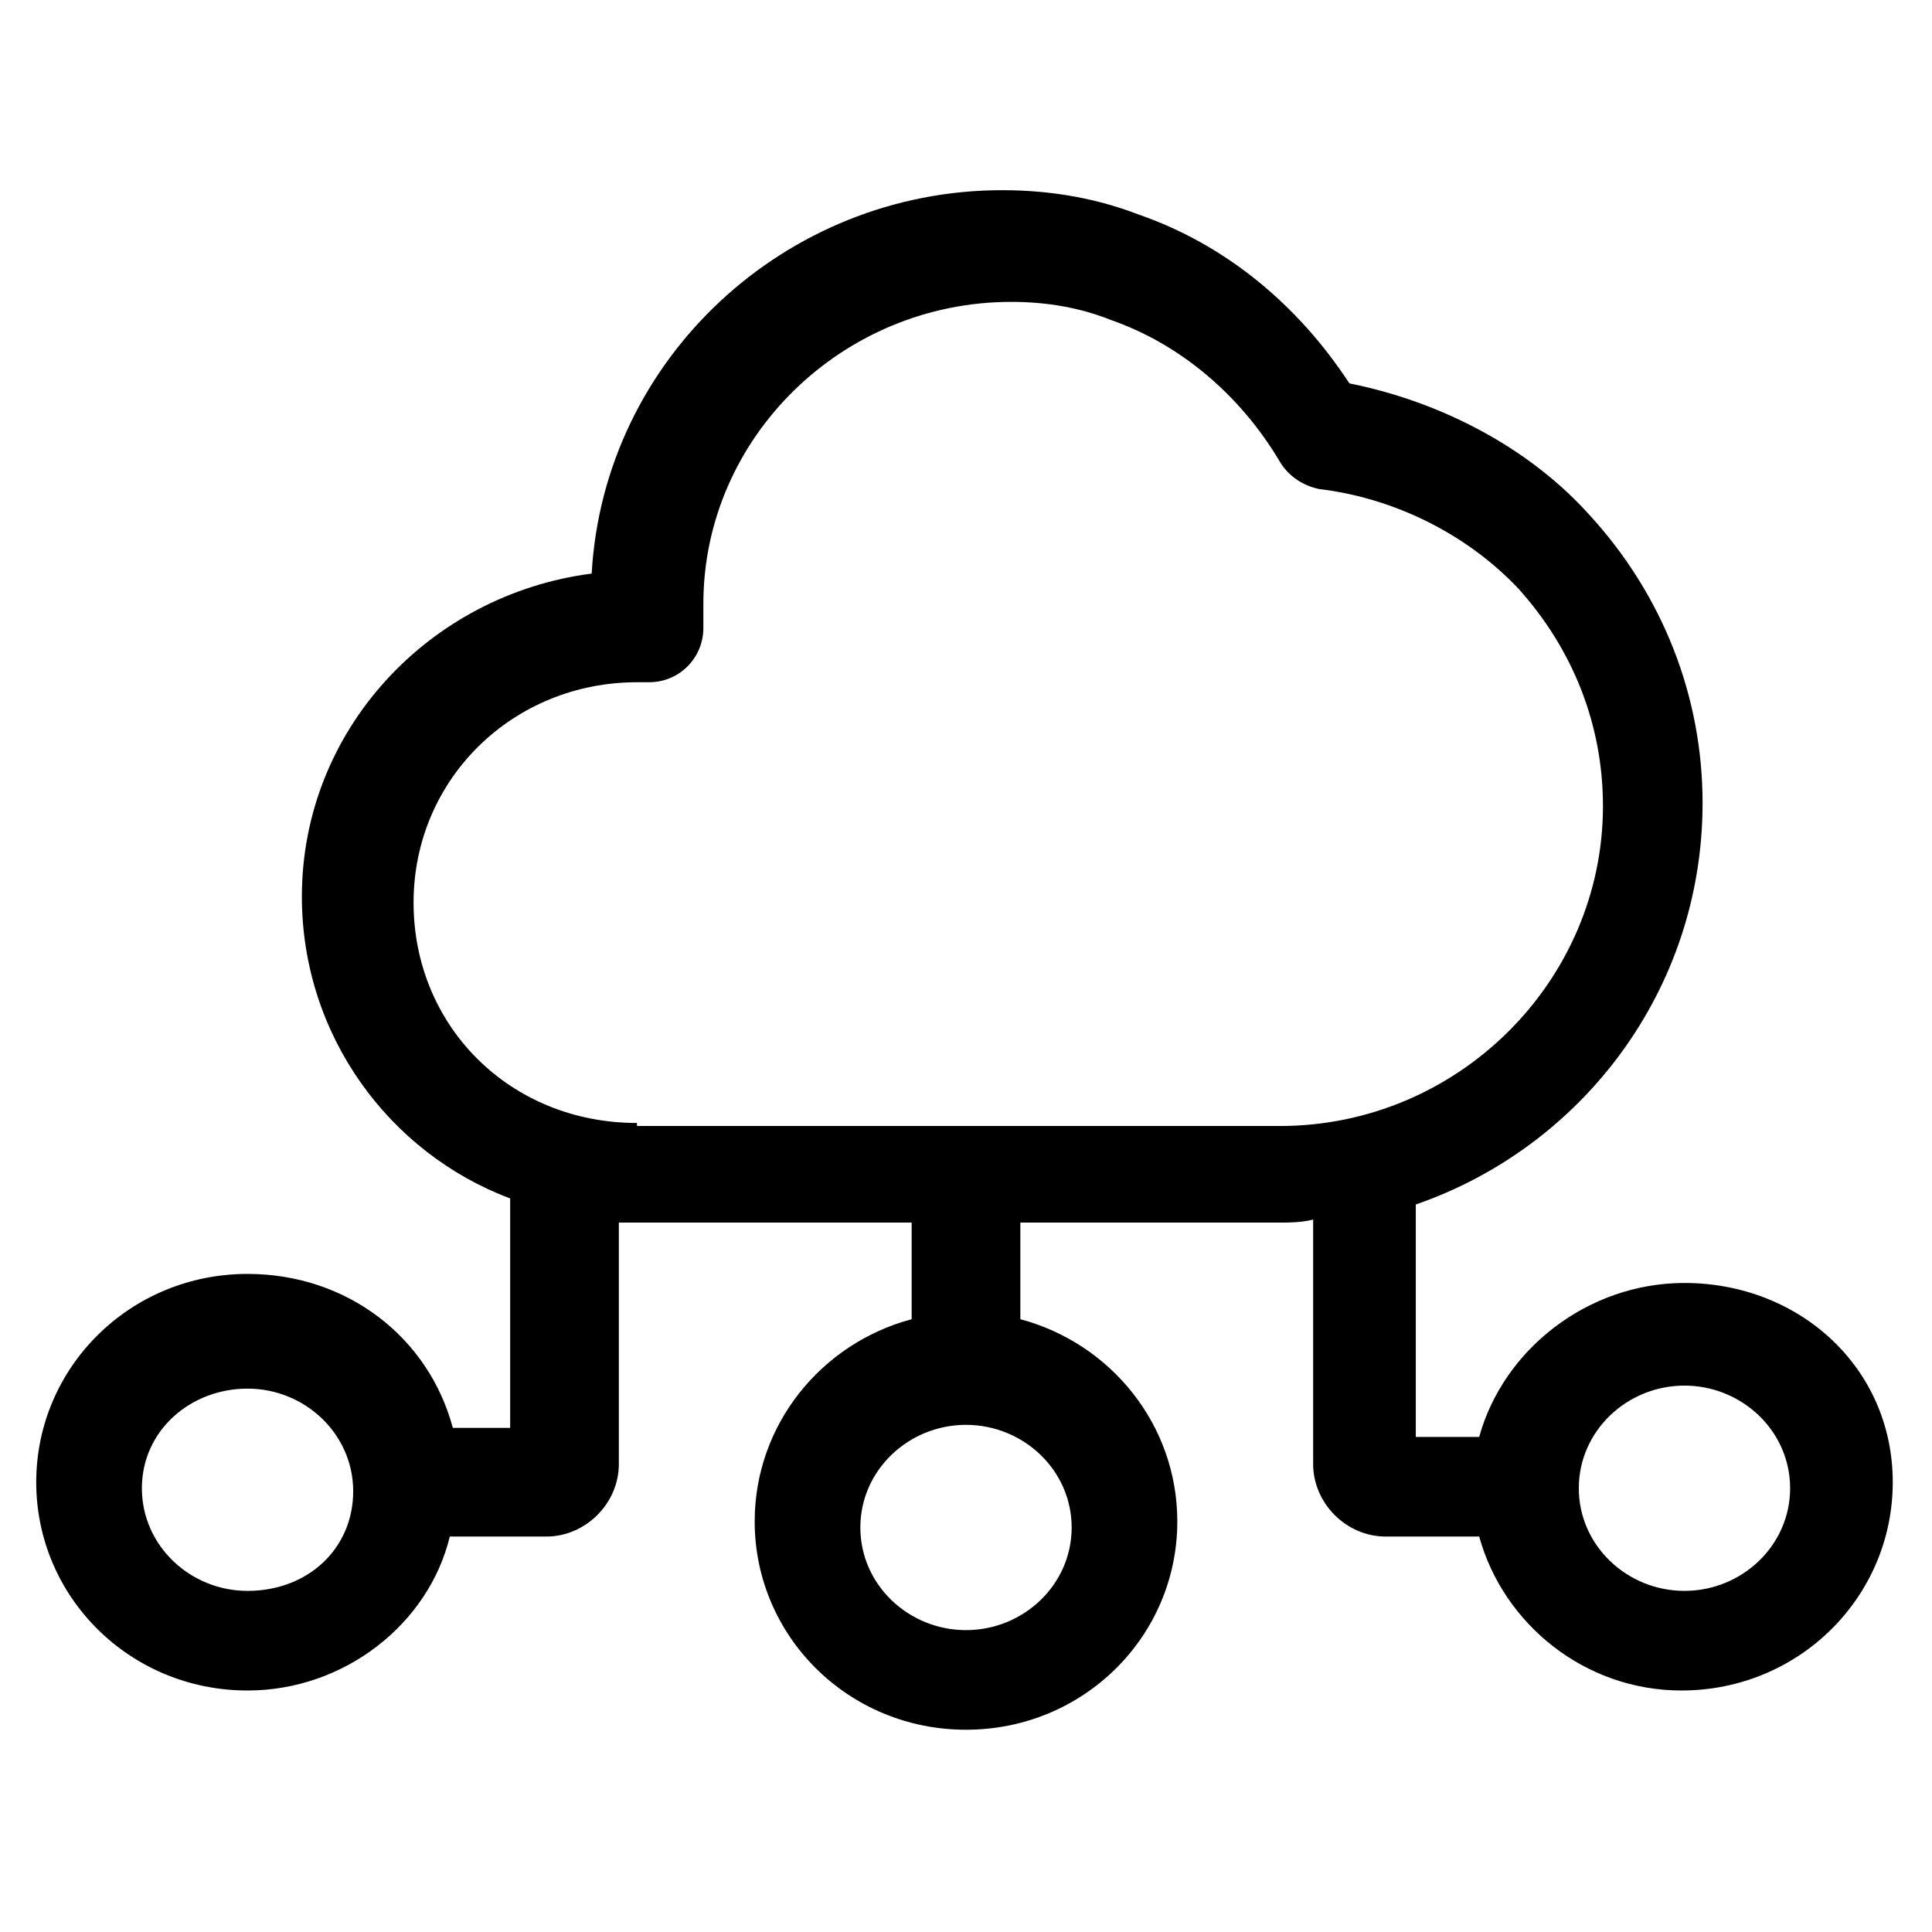 <?xml version="1.0" encoding="utf-8"?>
<!-- Generator: Adobe Illustrator 22.0.1, SVG Export Plug-In . SVG Version: 6.00 Build 0)  -->
<svg fill="#000000" width="52" height="52" version="1.1" id="lni_lni-cloud-network" xmlns="http://www.w3.org/2000/svg" xmlns:xlink="http://www.w3.org/1999/xlink"
	 x="0px" y="0px" viewBox="0 0 64 64" style="enable-background:new 0 0 64 64;" xml:space="preserve">
<path d="M55.8,42.5c-3.2,0-6,2.2-6.8,5.1h-2.1v-7.7c5.5-1.9,9.5-7.1,9.5-13.3c0-3.5-1.3-6.9-3.8-9.6c-2-2.2-4.9-3.7-7.9-4.3
	c-1.7-2.6-4.1-4.6-7-5.6c-1.3-0.5-2.8-0.8-4.5-0.8c-7.2,0-13.2,5.6-13.6,12.7c-5.4,0.7-9.6,5.2-9.6,10.7c0,4.6,2.9,8.5,6.9,10v7.6
	H15c-0.8-3-3.5-5.1-6.8-5.1c-3.9,0-7,3.1-7,6.9s3.1,6.9,7,6.9c3.2,0,6-2.2,6.7-5.1h3.2c1.3,0,2.4-1.1,2.4-2.4v-8c0.2,0,0.3,0,0.5,0
	c0,0,0,0,0,0h9.2v3.2c-3,0.8-5.2,3.5-5.2,6.7c0,3.8,3.1,6.9,7,6.9c3.9,0,7-3.1,7-6.9c0-3.2-2.2-5.9-5.2-6.7v-3.2h8.5
	c0.4,0,0.8,0,1.2-0.1v8.1c0,1.3,1.1,2.4,2.4,2.4H49c0.8,2.9,3.5,5.1,6.7,5.1c3.9,0,7-3.1,7-6.9S59.6,42.5,55.8,42.5z M8.2,52.7
	c-1.9,0-3.5-1.5-3.5-3.4S6.3,46,8.2,46s3.5,1.5,3.5,3.4S10.2,52.7,8.2,52.7z M35.5,50.6c0,1.9-1.6,3.4-3.5,3.4s-3.5-1.5-3.5-3.4
	s1.6-3.4,3.5-3.4S35.5,48.7,35.5,50.6z M21.1,37.2c-4.2,0-7.4-3.2-7.4-7.3s3.3-7.3,7.4-7.3h0.4c1,0,1.8-0.8,1.8-1.8v-0.8
	c0-5.5,4.6-10,10.2-10c1.2,0,2.3,0.2,3.3,0.6c2.3,0.8,4.3,2.5,5.6,4.7c0.3,0.5,0.8,0.8,1.3,0.9c2.5,0.3,4.9,1.5,6.6,3.3
	c1.8,2,2.8,4.5,2.8,7.2c0,5.8-4.8,10.6-10.7,10.6H21.1z M55.8,52.7c-1.9,0-3.5-1.5-3.5-3.4s1.6-3.4,3.5-3.4s3.5,1.5,3.5,3.4
	S57.7,52.7,55.8,52.7z"/>
</svg>
